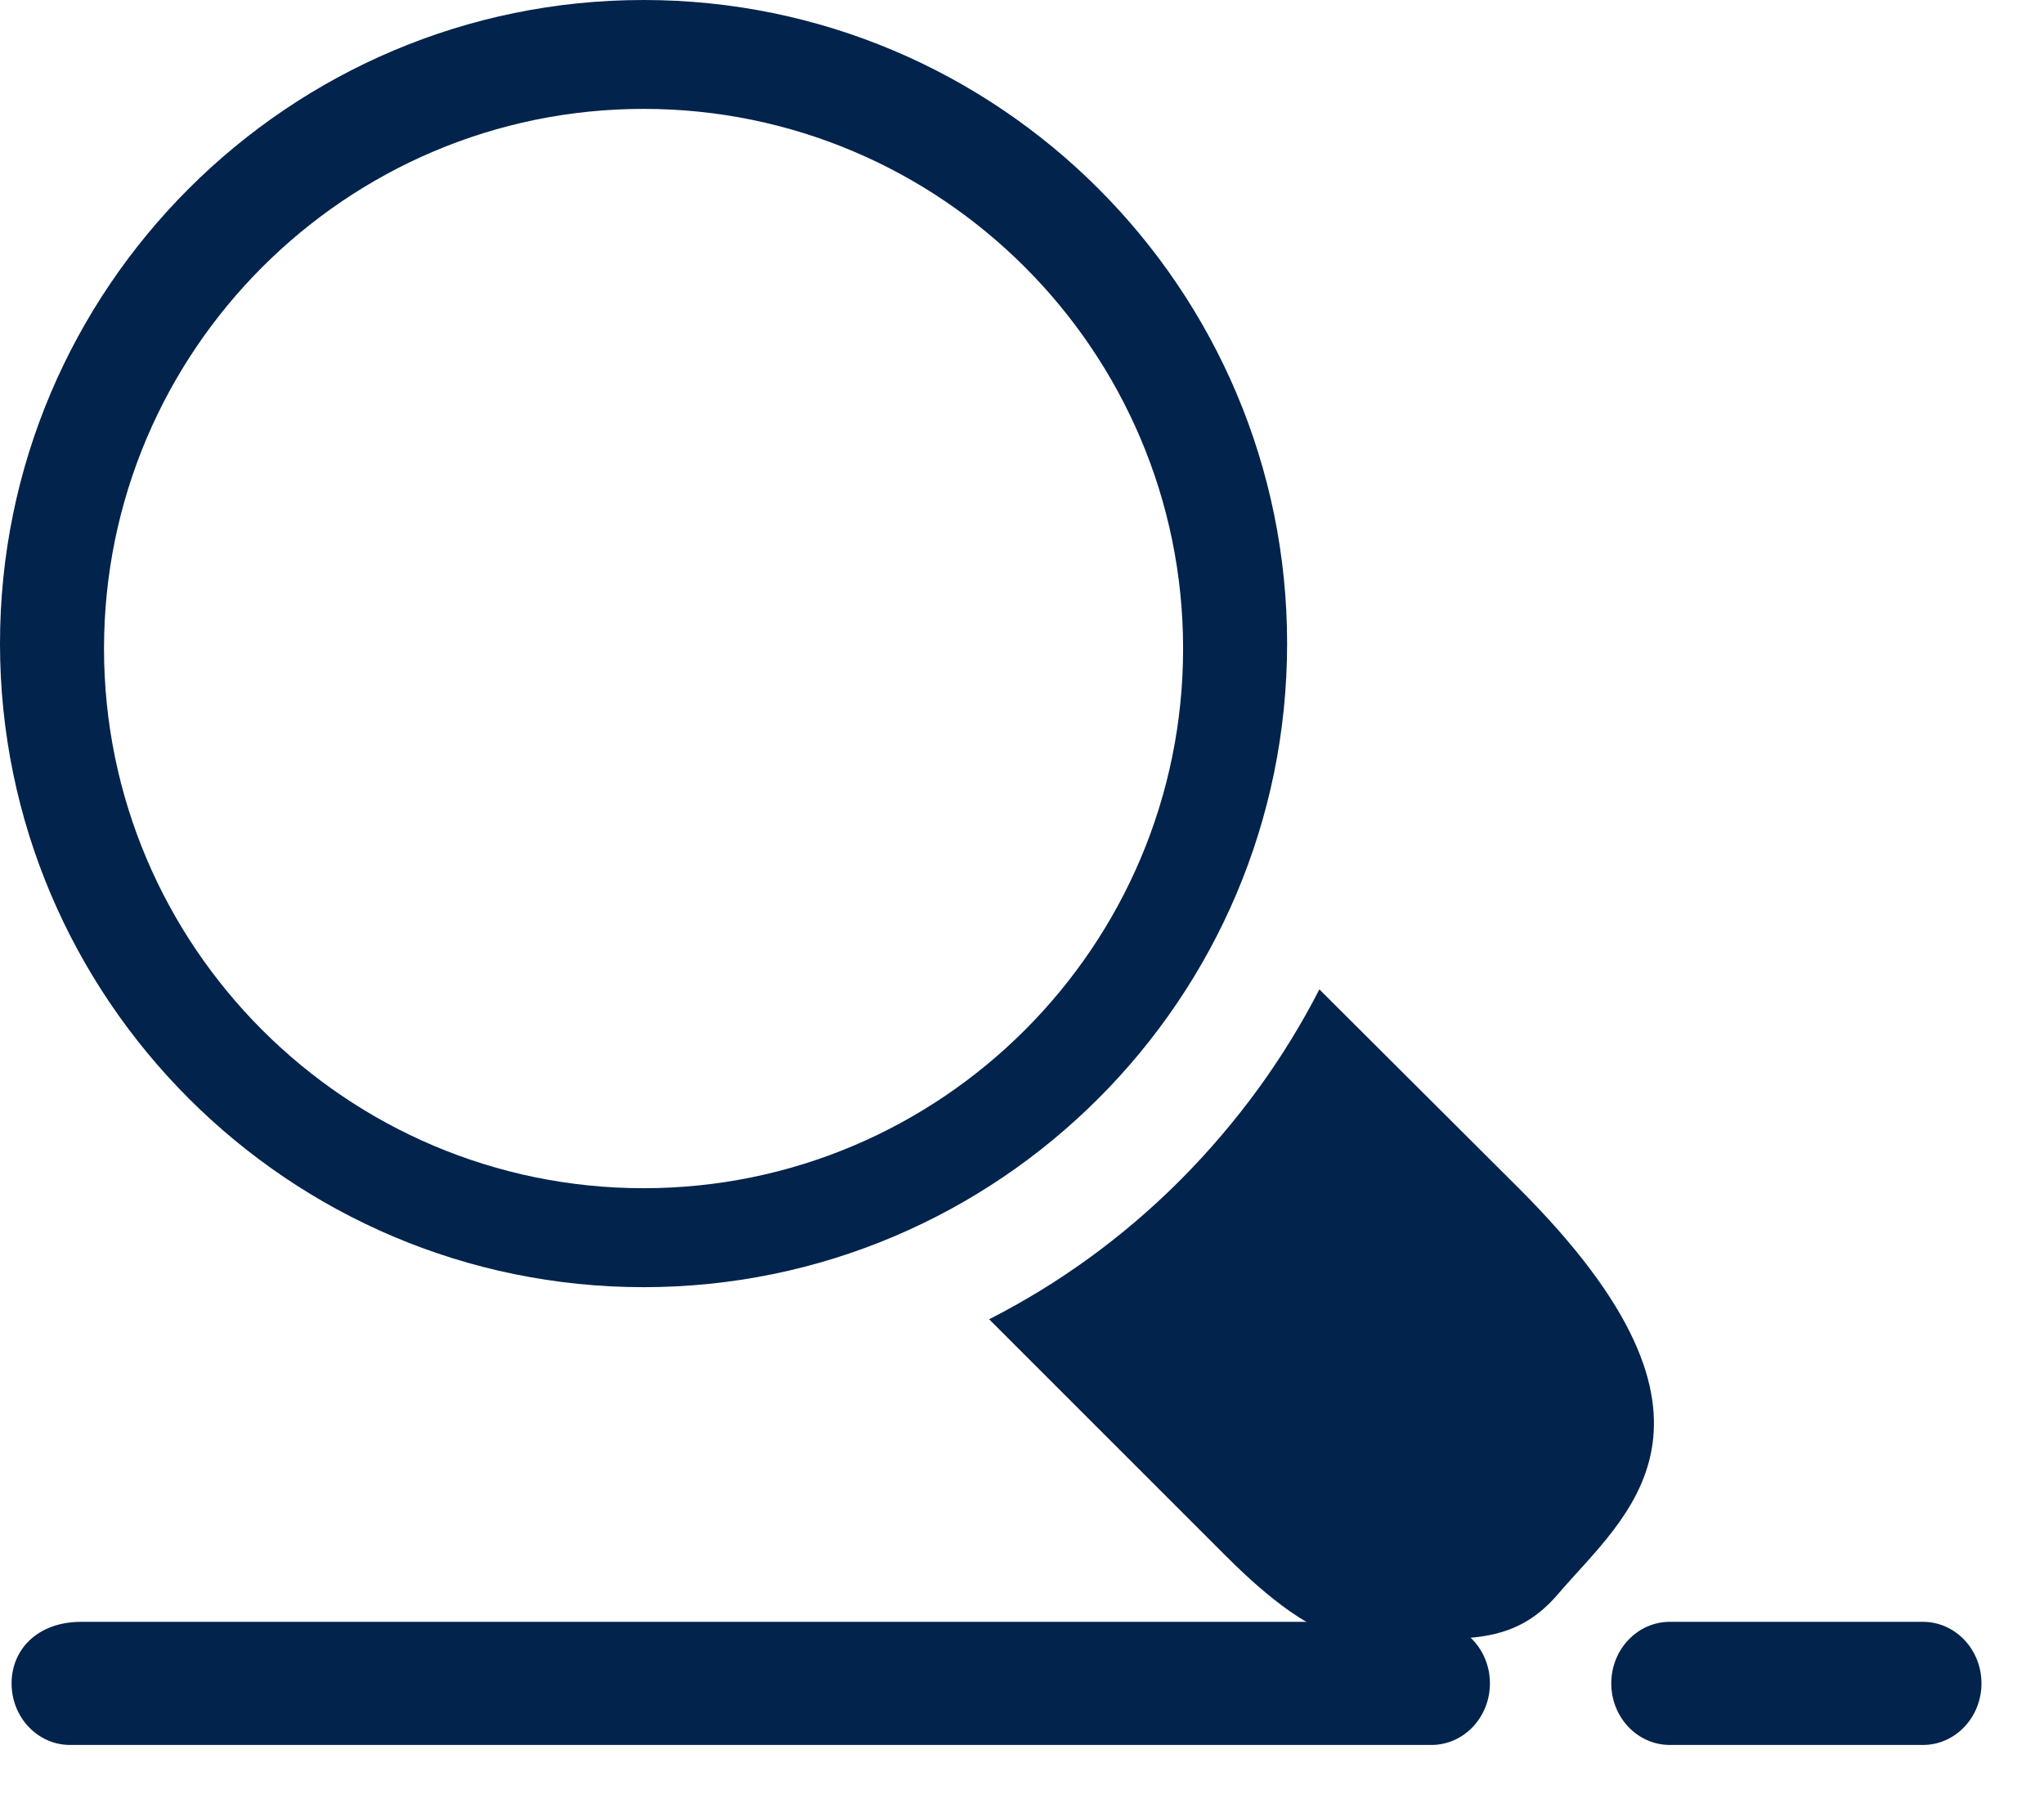 <?xml version="1.0" encoding="UTF-8"?>
<svg width="27px" height="24px" viewBox="0 0 27 24" version="1.1" xmlns="http://www.w3.org/2000/svg" xmlns:xlink="http://www.w3.org/1999/xlink">
    <!-- Generator: Sketch 52.5 (67469) - http://www.bohemiancoding.com/sketch -->
    <title>search-menu-header</title>
    <desc>Created with Sketch.</desc>
    <g id="UI" stroke="none" stroke-width="1" fill="none" fill-rule="evenodd">
        <g id="categorias-drop" transform="translate(-1263, -31)" fill="#02234C">
            <g id="search-menu-header" transform="translate(1263, 31)">
                <path d="M25.401,21.42 L22.057,21.42 C21.63,21.42 21.284,21.784 21.284,22.233 C21.284,22.682 21.63,23.046 22.057,23.046 L25.401,23.046 C25.828,23.046 26.174,22.682 26.174,22.233 C26.174,21.784 25.828,21.42 25.401,21.42" id="Fill-1"></path>
                <path d="M1.072,21.42 C0.497,21.42 0.153,21.784 0.153,22.233 C0.153,22.682 0.498,23.046 0.925,23.046 L18.908,23.046 C19.335,23.046 19.681,22.682 19.681,22.233 C19.681,21.784 19.335,21.42 18.908,21.42" id="Fill-3"></path>
                <path d="M8.501,1.438 C12.432,1.438 15.628,4.636 15.628,8.566 C15.628,12.497 12.432,15.693 8.501,15.693 C4.571,15.693 1.374,12.497 1.374,8.566 C1.374,4.636 4.571,1.438 8.501,1.438 M8.501,-0 C3.814,-0 0,3.812 0,8.499 C0,13.187 3.814,17 8.501,17 C13.189,17 17.002,13.187 17.002,8.499 C17.002,3.812 13.189,-0 8.501,-0" id="Fill-5"></path>
                <path d="M20.071,15.702 L17.428,13.067 C16.964,13.973 16.35,14.823 15.591,15.586 C14.83,16.348 13.977,16.96 13.066,17.424 L16.199,20.556 C16.529,20.885 17.292,21.61 17.822,21.61 C19.114,21.61 19.905,21.848 20.582,21.052 C21.464,20.016 23.162,18.794 20.071,15.702" id="Fill-7"></path>
            </g>
        </g>
    </g>
</svg>